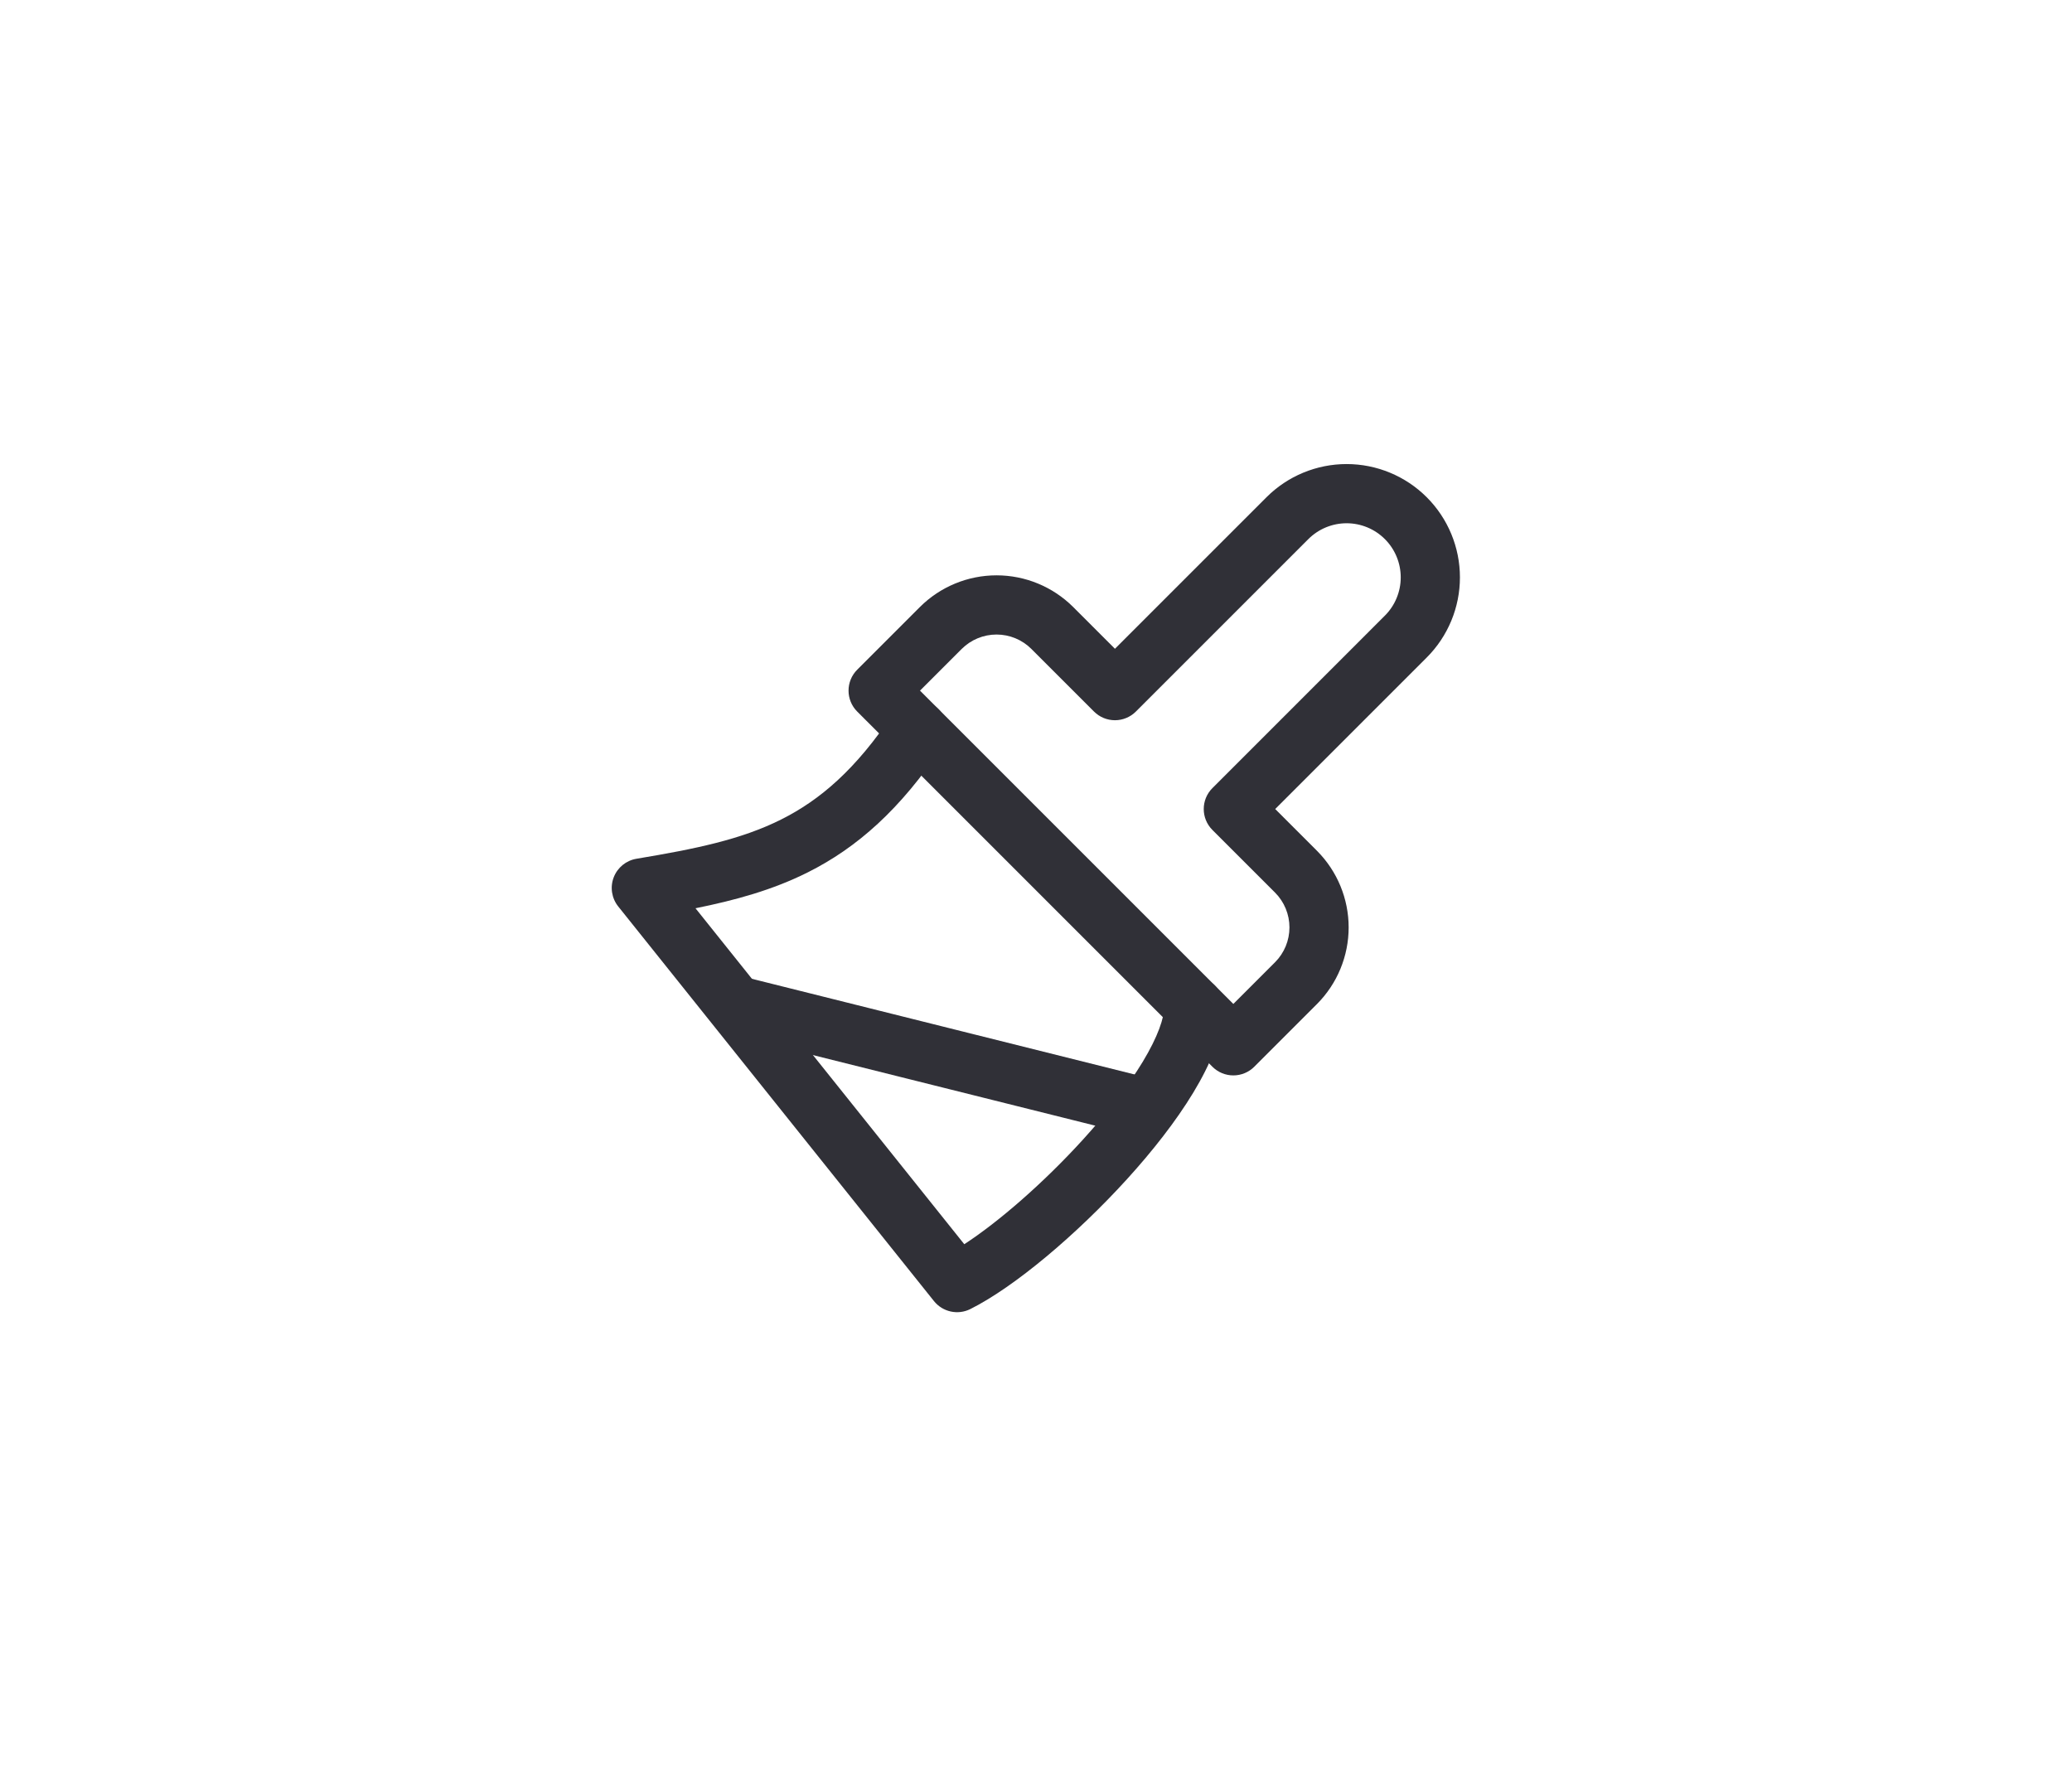 <?xml version="1.0" encoding="UTF-8"?> <svg xmlns="http://www.w3.org/2000/svg" width="280" height="240" viewBox="0 0 280 240" fill="none"> <path fill-rule="evenodd" clip-rule="evenodd" d="M171.146 67.2C174.018 64.328 177.913 62.715 181.975 62.715C186.036 62.715 189.931 64.328 192.803 67.2C195.675 70.072 197.288 73.967 197.288 78.029C197.288 82.09 195.675 85.985 192.803 88.857L172.325 109.335L177.985 114.995C180.716 117.743 182.25 121.46 182.25 125.335C182.25 129.21 180.716 132.927 177.985 135.675L177.976 135.684L169.496 144.164C168.746 144.914 167.729 145.335 166.668 145.335C165.607 145.335 164.59 144.914 163.84 144.164L115.84 96.164C114.277 94.602 114.277 92.069 115.84 90.507L124.328 82.018C127.076 79.287 130.793 77.753 134.668 77.753C138.543 77.753 142.26 79.287 145.008 82.018L145.016 82.027L150.668 87.678L171.146 67.2ZM181.975 70.715C180.035 70.715 178.175 71.485 176.803 72.857L153.496 96.164C152.746 96.914 151.729 97.335 150.668 97.335C149.607 97.335 148.59 96.914 147.84 96.164L139.368 87.692C139.367 87.691 139.366 87.69 139.364 87.688C138.116 86.449 136.427 85.753 134.668 85.753C132.909 85.753 131.22 86.449 129.972 87.688C129.971 87.689 129.969 87.691 129.968 87.692L124.325 93.335L166.668 135.678L172.311 130.035C172.312 130.034 172.314 130.033 172.315 130.031C173.554 128.783 174.25 127.095 174.25 125.335C174.25 123.576 173.554 121.888 172.315 120.639C172.314 120.638 172.312 120.637 172.311 120.635L163.84 112.164C162.277 110.602 162.277 108.069 163.84 106.507L187.146 83.2C188.518 81.829 189.288 79.968 189.288 78.029C189.288 76.089 188.518 74.229 187.146 72.857C185.775 71.485 183.914 70.715 181.975 70.715Z" fill="#303037"></path> <path fill-rule="evenodd" clip-rule="evenodd" d="M126.22 95.34C128.058 96.566 128.555 99.049 127.33 100.887C121.683 109.357 115.854 114.548 109.124 117.913C104.411 120.269 99.383 121.659 93.986 122.746L130.308 168.149C134.916 165.153 141.012 159.877 146.375 153.978C149.596 150.434 152.42 146.81 154.412 143.515C156.485 140.086 157.335 137.536 157.335 136.002C157.335 133.793 159.126 132.002 161.335 132.002C163.544 132.002 165.335 133.793 165.335 136.002C165.335 139.801 163.517 143.918 161.258 147.655C158.916 151.527 155.74 155.569 152.294 159.359C145.486 166.848 137.096 173.927 131.124 176.913C129.437 177.756 127.389 177.307 126.211 175.834L83.544 122.501C82.658 121.392 82.425 119.898 82.932 118.572C83.439 117.247 84.611 116.289 86.01 116.056C94.027 114.72 100.144 113.458 105.546 110.757C110.815 108.123 115.653 103.98 120.673 96.45C121.899 94.612 124.382 94.115 126.22 95.34Z" fill="#303037"></path> <path fill-rule="evenodd" clip-rule="evenodd" d="M96.12 135.031C96.656 132.888 98.828 131.585 100.971 132.12L154.304 145.454C156.448 145.99 157.751 148.161 157.215 150.304C156.679 152.448 154.507 153.751 152.364 153.215L99.031 139.882C96.888 139.346 95.585 137.174 96.12 135.031Z" fill="#303037"></path> </svg> 